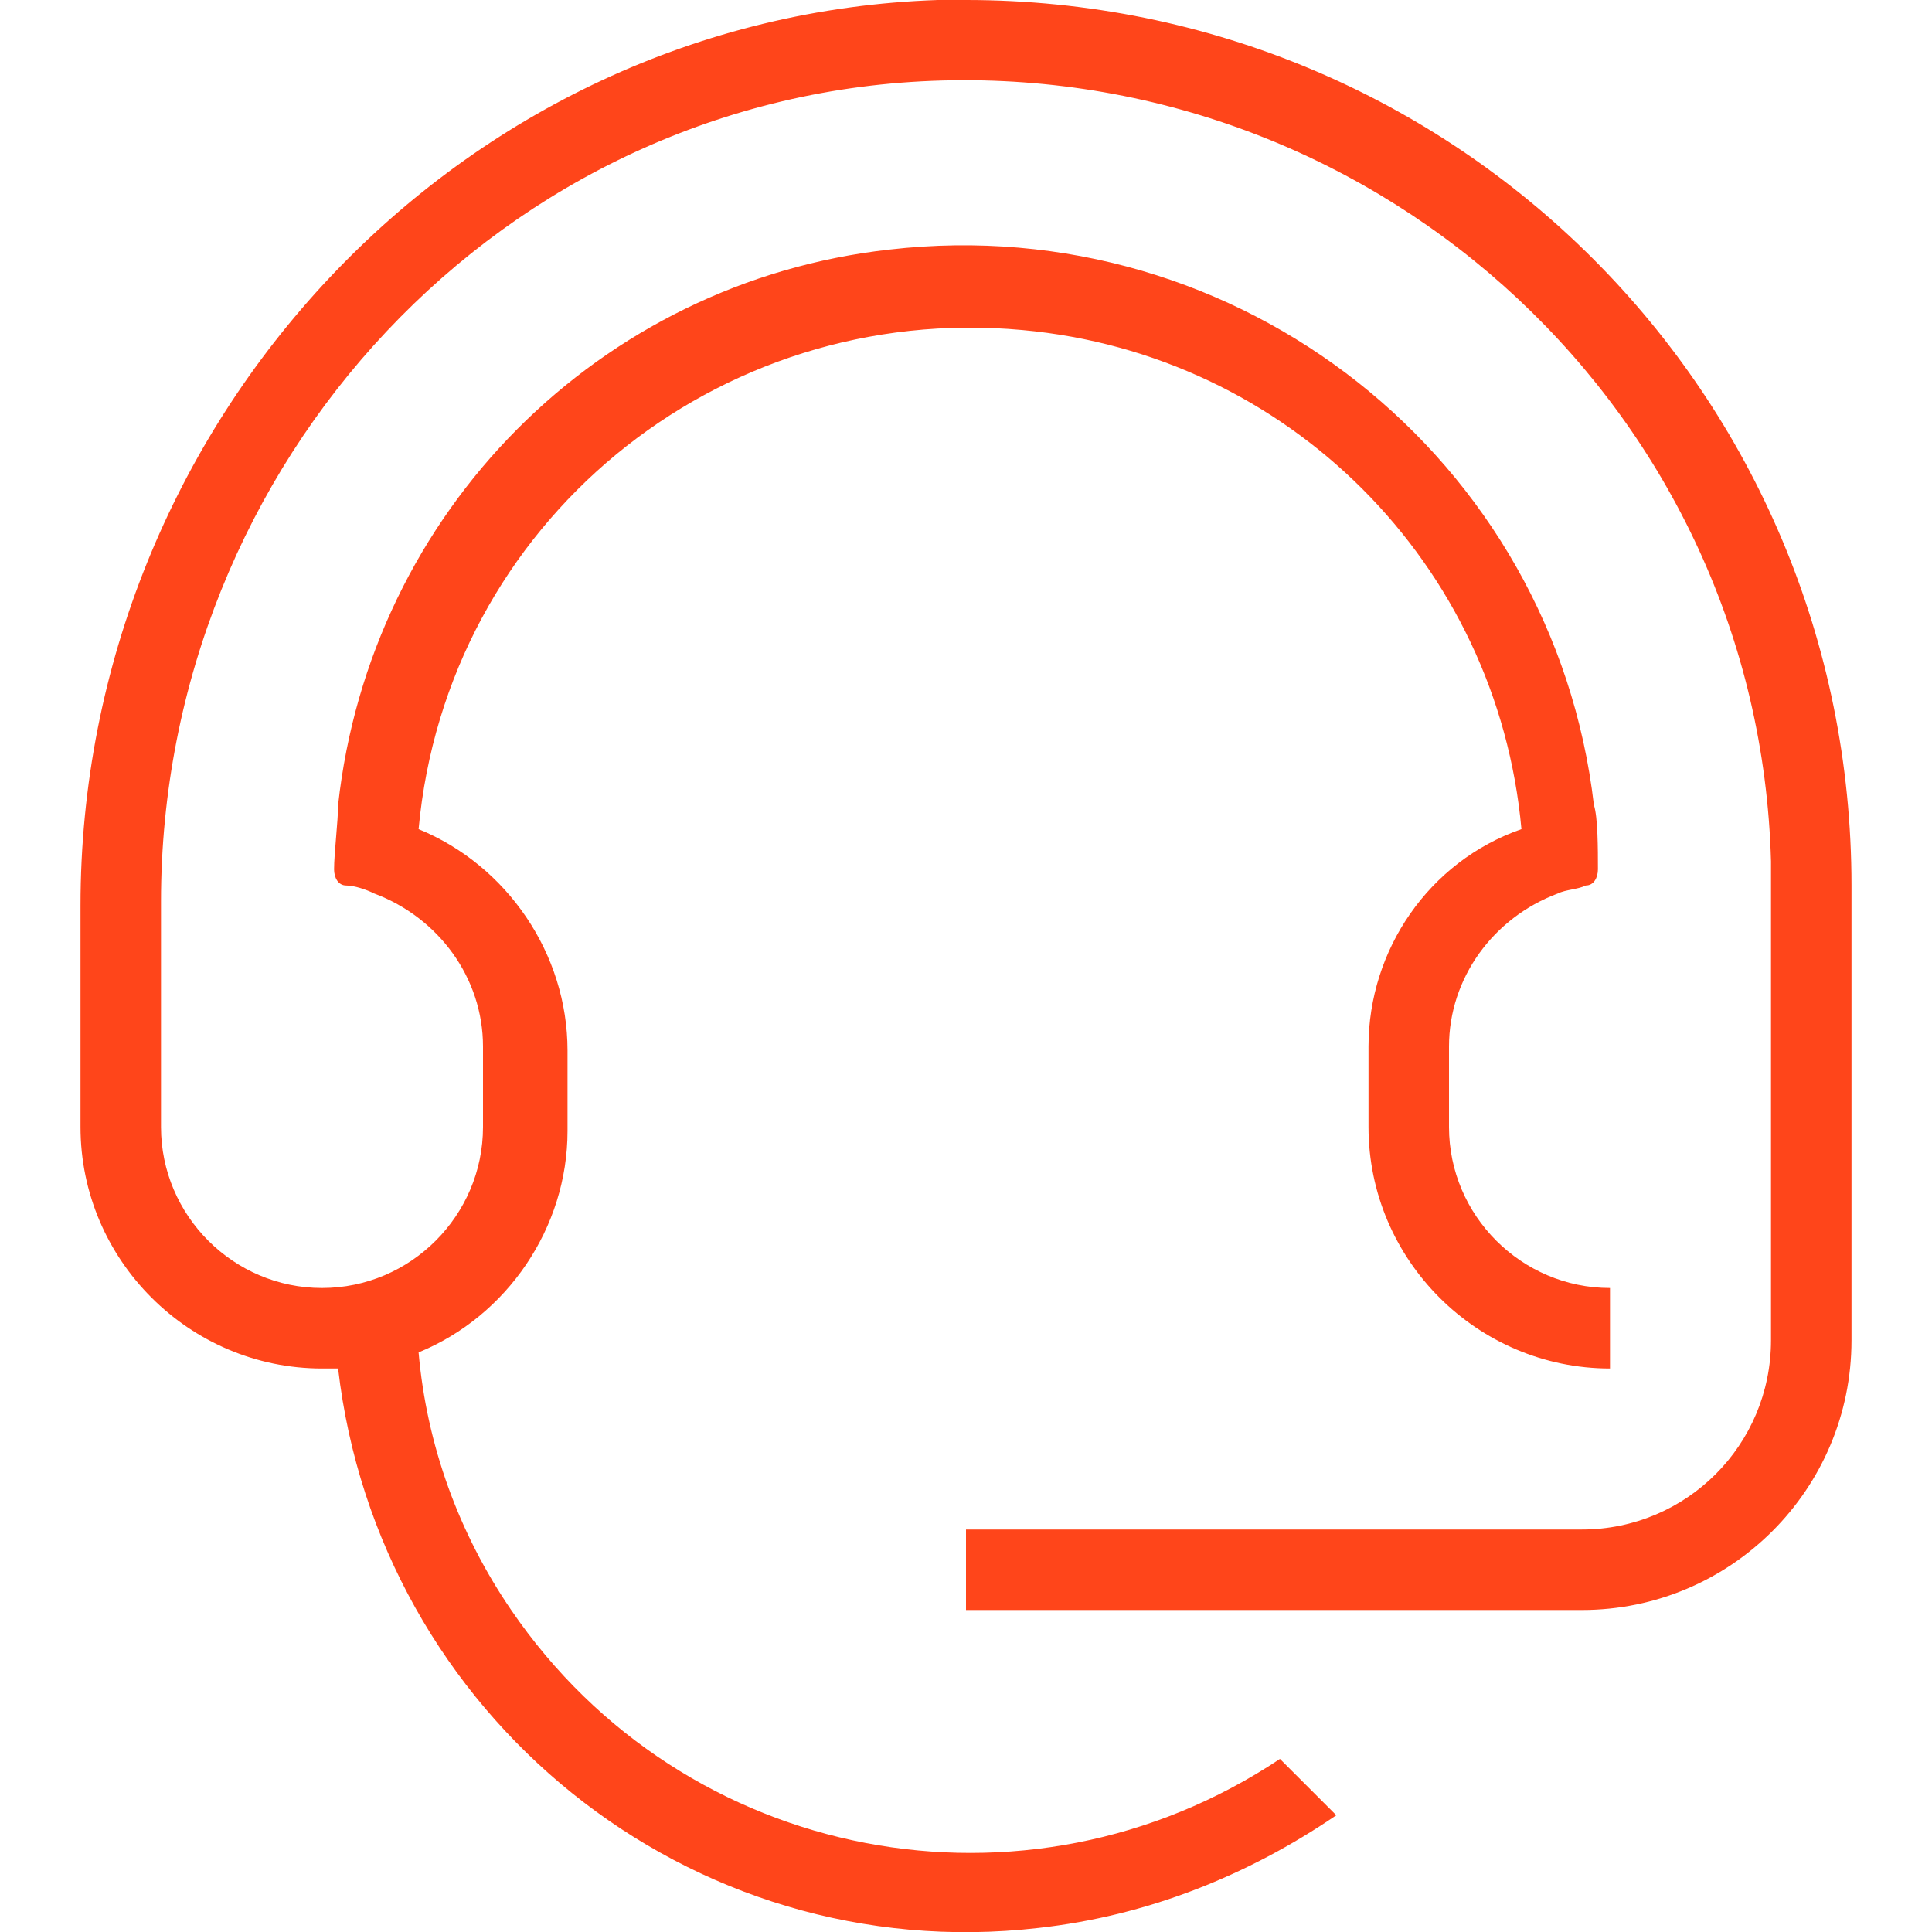 <svg xmlns="http://www.w3.org/2000/svg" xmlns:xlink="http://www.w3.org/1999/xlink" id="Layer_1" x="0px" y="0px" viewBox="0 0 48 48" style="enable-background:new 0 0 48 48;" xml:space="preserve"> <style type="text/css"> .st0{fill:#FF451A;} </style> <g id="agent_-_wf_-optimization"> <path class="st0" d="M23.3,0C11.4,0.4,2,10.5,2,22.5V28c0,3.3,2.7,6,6,6l0,0h0.4c1,8.6,8.7,14.9,17.4,13.9c2.7-0.3,5.2-1.3,7.4-2.8 l-1.4-1.4c-6.3,4.2-14.8,2.6-19.1-3.7c-1.3-1.9-2.1-4.1-2.3-6.4l0,0c2.2-0.9,3.7-3.1,3.7-5.5v-2c0-2.4-1.5-4.6-3.7-5.5 c0.7-7.6,7.4-13.1,15-12.4c6.6,0.6,11.8,5.8,12.4,12.4C35.5,21.4,34,23.6,34,26v2c0,3.3,2.7,6,6,6v-2c-2.2,0-4-1.8-4-4v-2 c0-1.7,1.1-3.2,2.7-3.8c0.2-0.1,0.5-0.1,0.7-0.2c0.2,0,0.3-0.2,0.3-0.4c0-0.5,0-1.3-0.1-1.6c-1-8.6-8.8-14.8-17.5-13.8 C14.9,7,9.2,12.7,8.4,20c0,0.4-0.1,1.2-0.1,1.6c0,0.2,0.1,0.4,0.3,0.4c0.2,0,0.5,0.1,0.7,0.2c1.6,0.6,2.7,2.1,2.7,3.8v2 c0,2.2-1.8,4-4,4s-4-1.8-4-4v-5.6C4,11.5,12.5,2.3,23.4,2c11-0.3,20.3,8.3,20.6,19.4c0,0.2,0,0.4,0,0.6v11.3c0,2.6-2.1,4.7-4.7,4.7 l0,0H24v2h15.3c3.7,0,6.7-3,6.7-6.7l0,0V22C46,9.8,36.2,0,24,0C23.8,0,23.6,0,23.3,0z"/> </g> </svg>